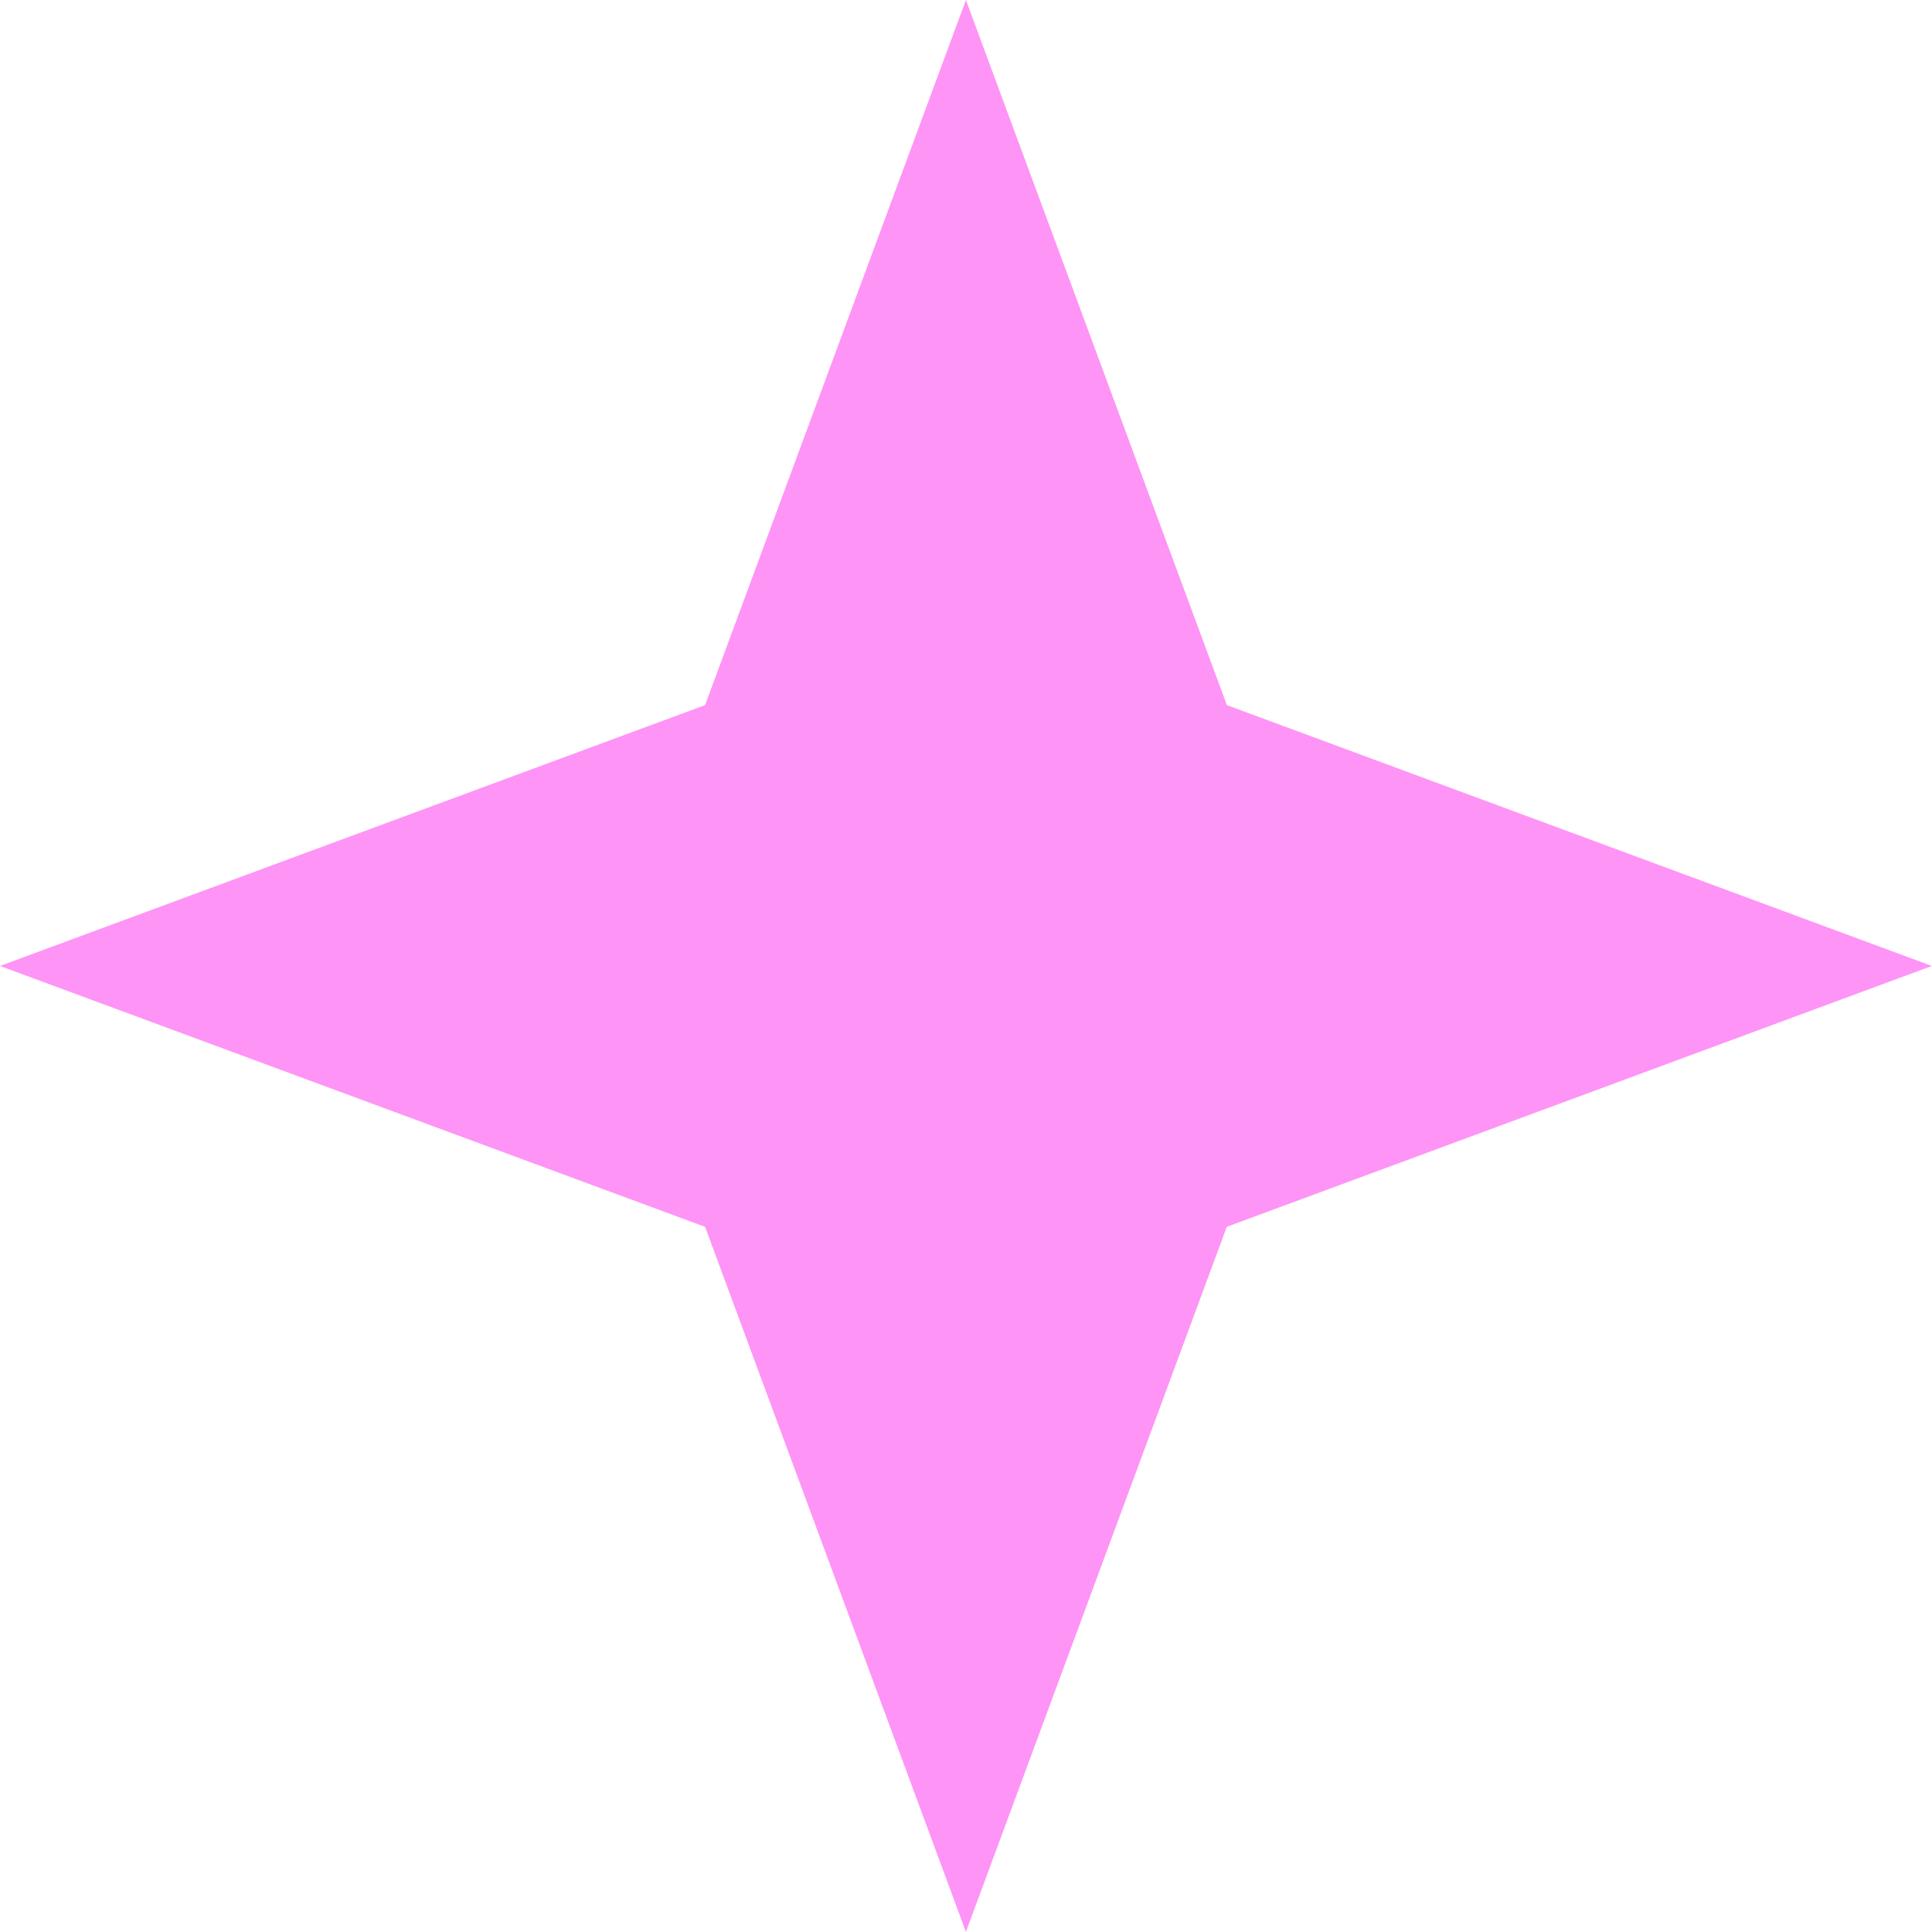 <svg xmlns="http://www.w3.org/2000/svg" width="45.404" height="45.403" viewBox="0 0 45.404 45.403"><path id="Trac&#xE9;_21511" data-name="Trac&#xE9; 21511" d="M22.7,0,16.57,16.57,0,22.7l16.57,6.131L22.7,45.4l6.131-16.57L45.4,22.7,28.833,16.57Z" transform="translate(0 0.001)" fill="#fe94f5"></path></svg>